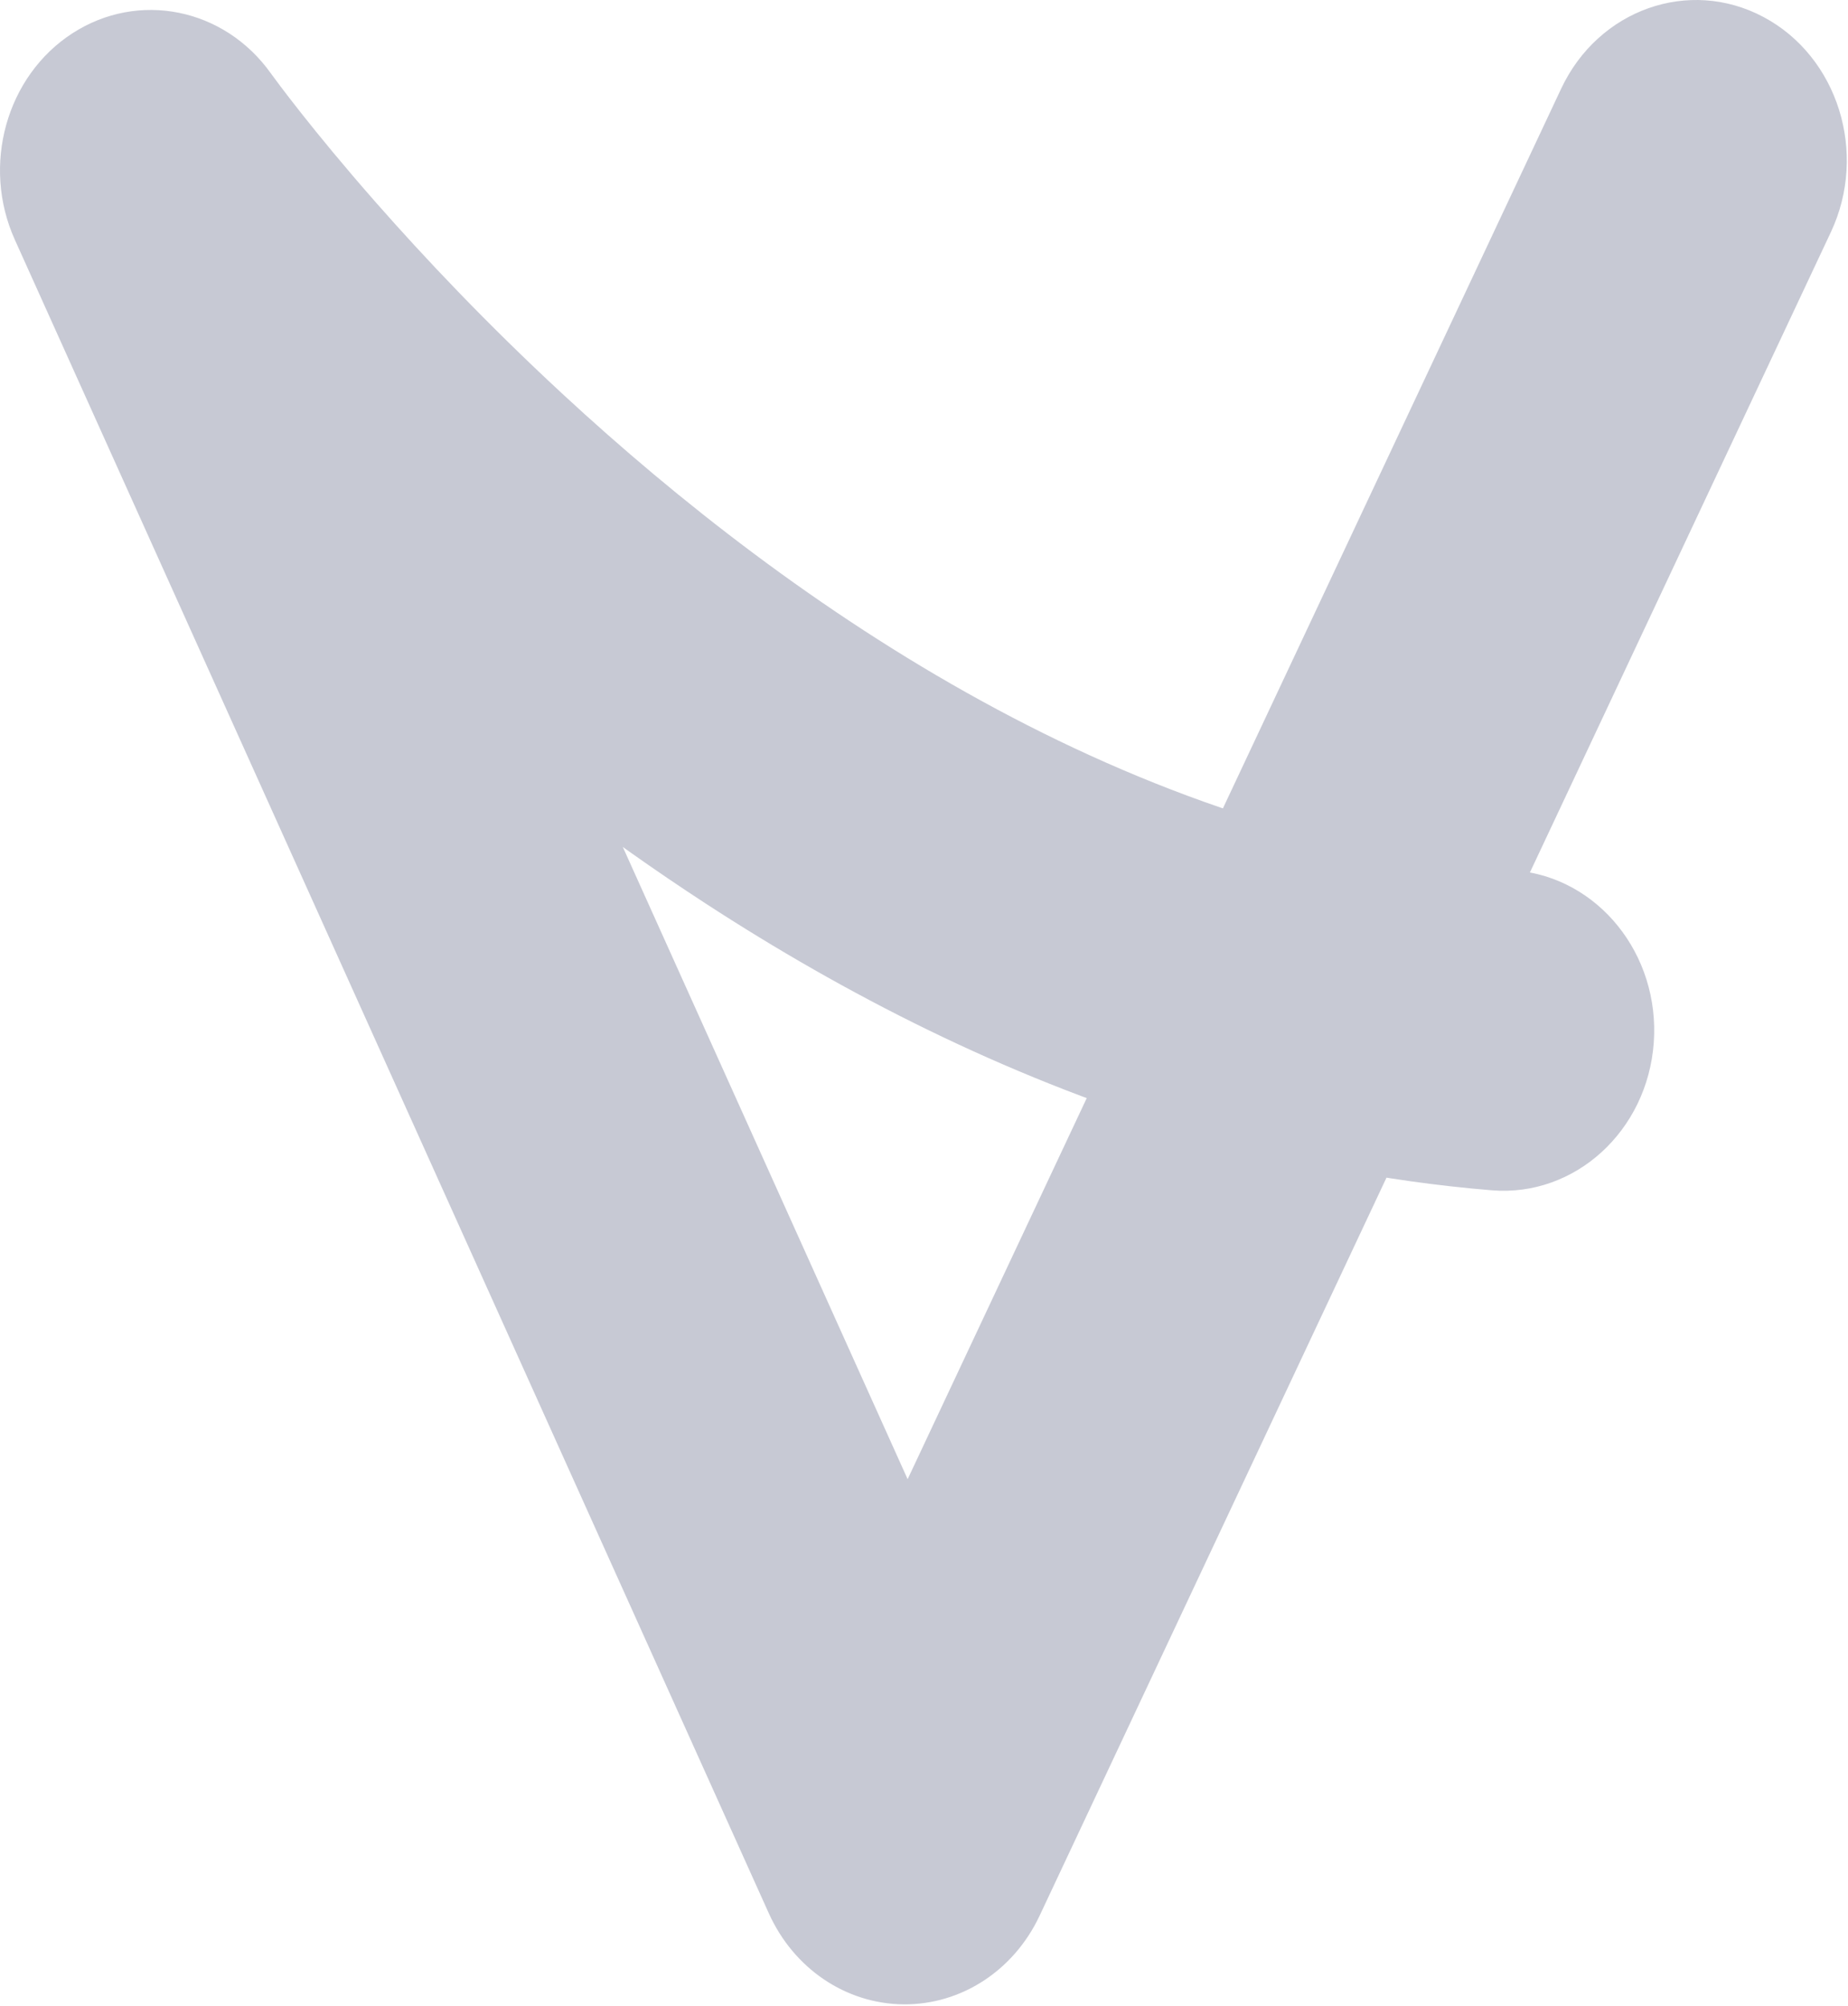 <?xml version="1.0" encoding="utf-8"?>
<svg xmlns="http://www.w3.org/2000/svg" fill="none" height="100%" overflow="visible" preserveAspectRatio="none" style="display: block;" viewBox="0 0 774 840" width="100%">
<path d="M766.819 97.211L435.425 802.126C424.619 825.114 402.581 839.464 378.418 839.249C354.253 839.035 332.445 824.294 321.999 801.118L6.201 100.35C-7.8 69.282 2.619 31.906 30.278 13.976C57.937 -3.956 93.948 3.32 113.496 30.79L68.93 66.666L113.413 30.673L113.496 30.79L68.93 66.666L113.413 30.673L77.427 59.79L113.379 30.625L113.413 30.673L77.427 59.79L113.379 30.625L81.652 56.363L113.365 30.604L113.379 30.625L81.652 56.363L113.365 30.604L113.446 30.718L113.596 30.926C115.251 33.22 130.622 54.281 157.387 84.721C177.456 107.552 203.936 135.655 235.761 165.084C283.486 209.25 343.272 256.311 411.052 293.475C444.941 312.072 480.809 328.215 518.18 340.49C555.558 352.77 594.42 361.193 634.53 364.475C669.301 367.32 695.323 399.607 692.648 436.589C689.973 473.573 659.616 501.247 624.842 498.402C578.988 494.651 534.978 485.589 493.217 472.744C420.115 450.249 353.9 416.272 295.609 378.355C251.885 349.903 212.591 319.193 178.141 289.136C126.475 244.039 85.691 200.397 57.511 167.701C29.338 135.002 13.781 113.239 12.794 111.856L63.146 71.321L120.091 42.294L380.144 619.361L653.858 37.141C669.454 3.964 707.386 -9.482 738.579 7.105C769.773 23.694 782.417 64.035 766.819 97.211Z" fill="#16214E" id="path4362" opacity="0.24"/>
</svg>